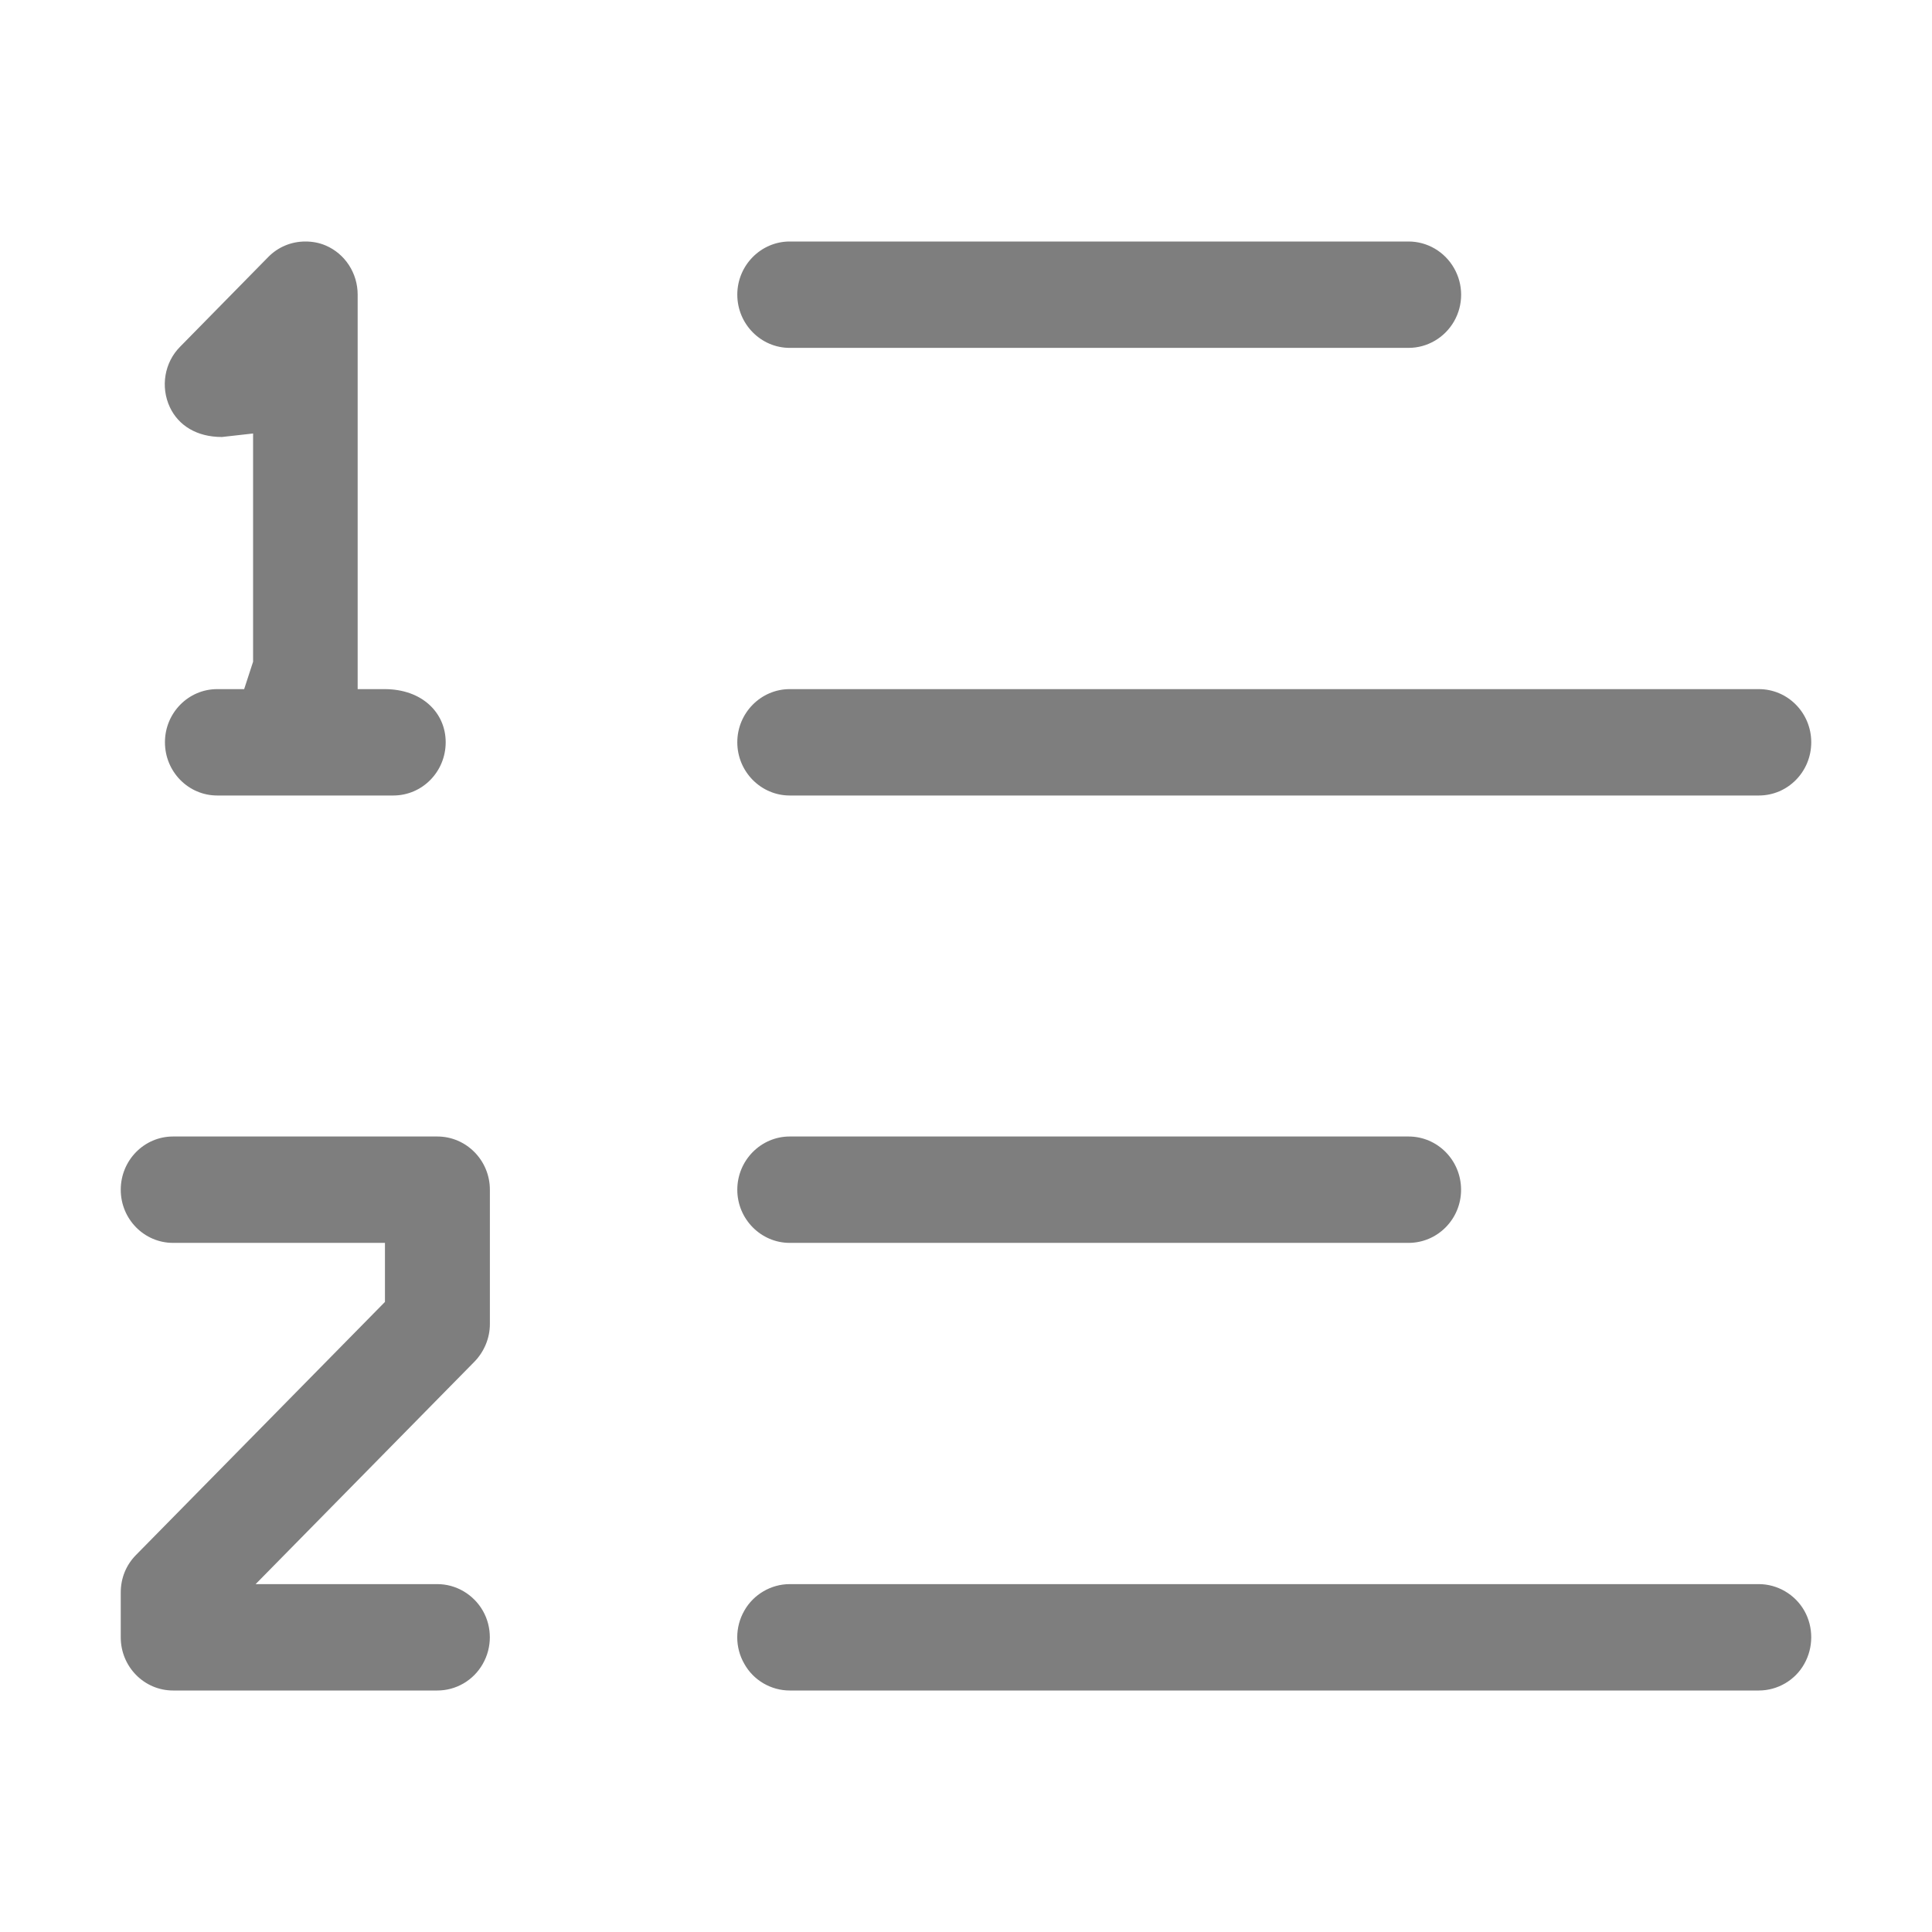 <?xml version="1.0" encoding="UTF-8"?><svg version="1.1" width="16px" height="16px" viewBox="0 0 16.0 16.0" xmlns="http://www.w3.org/2000/svg" xmlns:xlink="http://www.w3.org/1999/xlink"><defs><clipPath id="i0"><path d="M1920,0 L1920,4600 L0,4600 L0,0 L1920,0 Z"></path></clipPath><clipPath id="i1"><path d="M13.566,11.119 C13.72,11.119 13.866,11.204 13.943,11.34 C14.019,11.475 14.019,11.644 13.942,11.78 C13.866,11.916 13.72,12 13.566,12 L5.54,12 C5.386,12 5.24,11.916 5.164,11.779 C5.086,11.644 5.086,11.475 5.164,11.339 C5.24,11.204 5.386,11.119 5.54,11.119 L13.566,11.119 Z M2.622,7.412 C2.861,7.412 3.057,7.609 3.057,7.853 L3.057,8.966 C3.057,9.081 3.01,9.194 2.929,9.277 L1.117,11.119 L2.622,11.119 C2.777,11.119 2.921,11.204 2.999,11.34 C3.076,11.475 3.076,11.644 2.998,11.78 C2.921,11.916 2.777,12 2.622,12 L0.433,12 C0.194,12 0,11.803 0,11.56 L0,11.188 C0,11.07 0.044,10.961 0.126,10.878 L2.188,8.782 L2.188,8.293 L0.433,8.293 C0.194,8.293 0,8.096 0,7.853 C0,7.609 0.194,7.412 0.433,7.412 L2.622,7.412 Z M10.665,7.412 C10.905,7.412 11.1,7.609 11.1,7.853 C11.1,8.096 10.905,8.293 10.665,8.293 L5.54,8.293 C5.302,8.293 5.106,8.096 5.106,7.853 C5.106,7.609 5.302,7.412 5.54,7.412 L10.665,7.412 Z M1.529,0 C1.587,0 1.643,0.01 1.697,0.033 C1.858,0.102 1.962,0.262 1.962,0.44 L1.962,3.707 L2.185,3.707 C2.497,3.707 2.691,3.904 2.691,4.147 C2.691,4.391 2.497,4.588 2.257,4.588 L0.799,4.588 C0.56,4.588 0.366,4.391 0.366,4.147 C0.366,3.904 0.56,3.707 0.799,3.707 L1.022,3.707 L1.096,3.48 L1.096,1.59 C1.096,1.59 0.841,1.619 0.838,1.619 C0.628,1.619 0.478,1.523 0.407,1.373 C0.328,1.205 0.361,1.002 0.492,0.871 L1.221,0.129 C1.303,0.045 1.413,0 1.529,0 Z M13.566,3.707 C13.806,3.707 14,3.904 14,4.147 C14,4.391 13.806,4.588 13.566,4.588 L5.54,4.588 C5.302,4.588 5.106,4.391 5.106,4.147 C5.106,3.904 5.302,3.707 5.54,3.707 L13.566,3.707 Z M10.665,7.3580031e-14 C10.82,7.3580031e-14 10.964,0.084 11.042,0.221 C11.12,0.357 11.12,0.525 11.042,0.661 C10.964,0.797 10.82,0.881 10.665,0.881 L5.54,0.881 C5.302,0.881 5.106,0.684 5.106,0.44 C5.106,0.197 5.302,7.3580031e-14 5.54,7.3580031e-14 L10.665,7.3580031e-14 Z"></path></clipPath></defs><g transform="translate(-260.0 -903.0)"><g clip-path="url(#i0)"><g transform="translate(260.0 900.0)"><g transform="translate(0.0 3.0)"><g transform="translate(1.0 2.0)"><g clip-path="url(#i1)"><polygon points="0,0 14,0 14,12 0,12 0,0" stroke="none" fill="#7E7E7E"></polygon></g></g></g></g></g></g></svg>